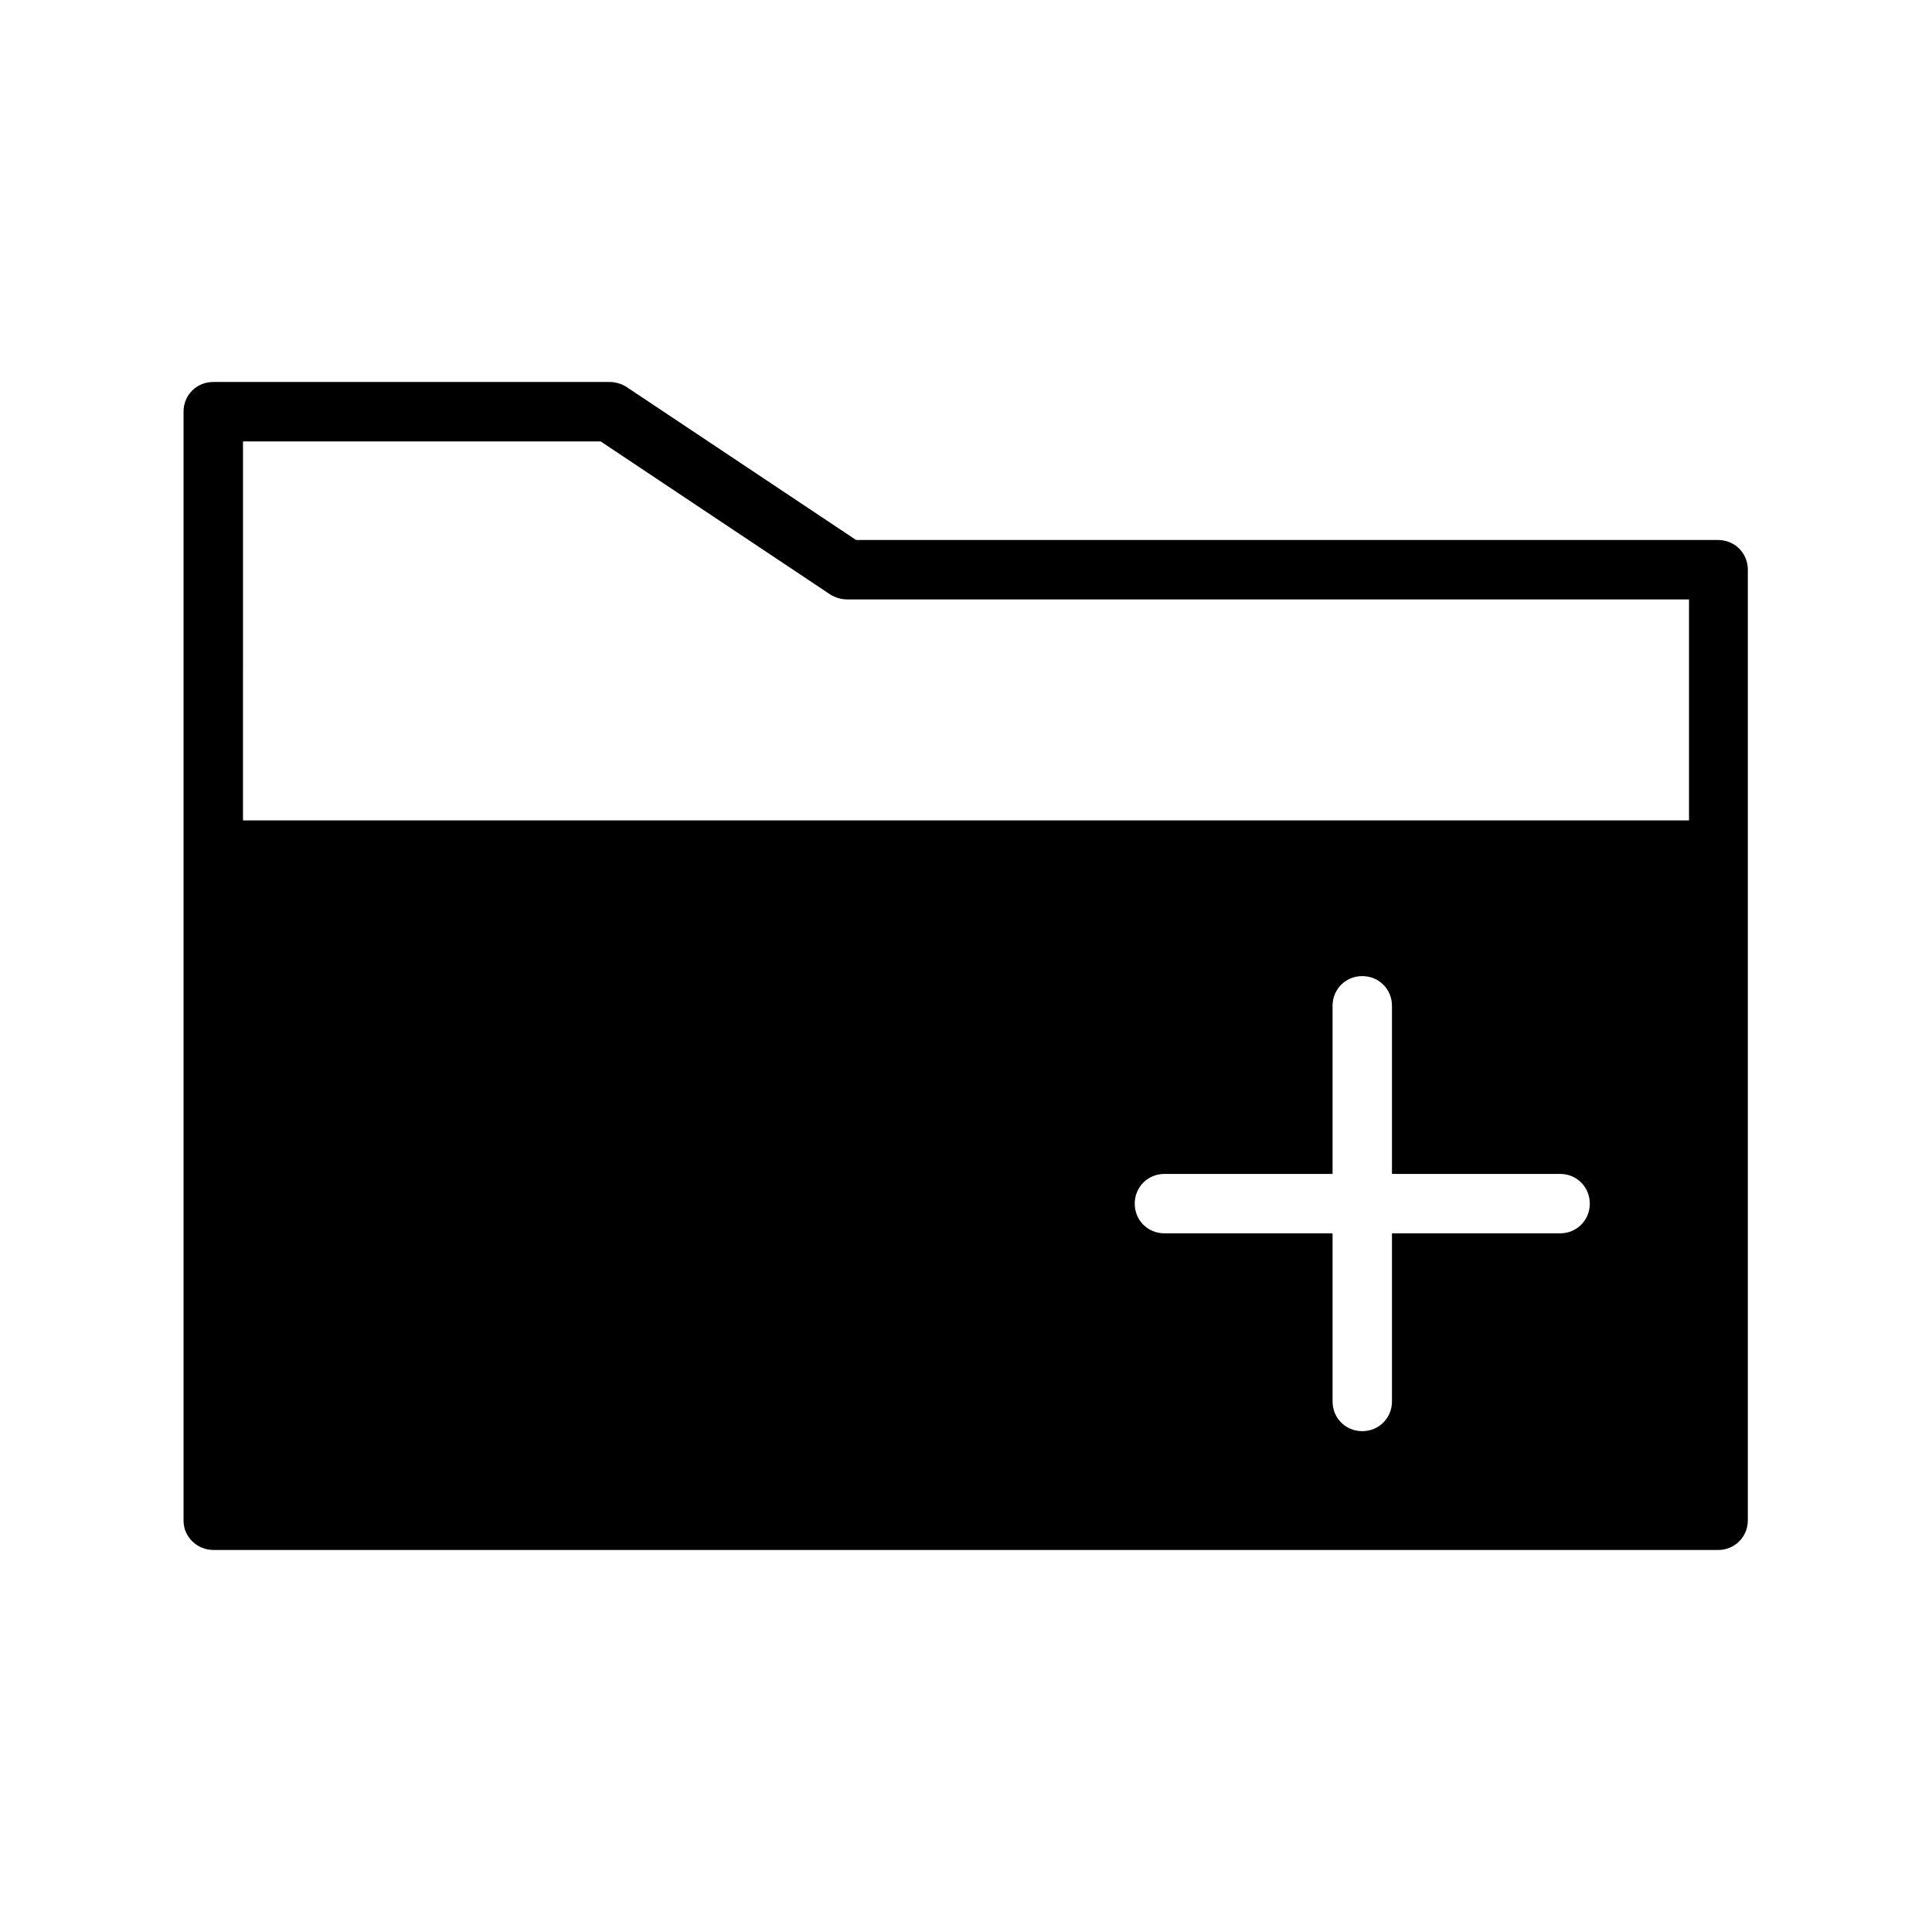 <?xml version="1.0" encoding="UTF-8"?>
<!-- Uploaded to: SVG Repo, www.svgrepo.com, Generator: SVG Repo Mixer Tools -->
<svg fill="#000000" width="800px" height="800px" version="1.1" viewBox="144 144 512 512" xmlns="http://www.w3.org/2000/svg">
 <path d="m200.52 554.76h398.8c4.41 0 7.871-3.465 7.871-7.871v-251.91c0-4.41-3.465-7.871-7.871-7.871h-228.45l-60.93-40.621c-1.258-0.785-2.832-1.258-4.406-1.258h-105.02c-4.41 0-7.871 3.465-7.871 7.871v293.94c0 4.25 3.621 7.715 7.871 7.715zm356.92-83.914h-44.555v44.555c0 4.41-3.465 7.871-7.871 7.871-4.41 0-7.871-3.465-7.871-7.871v-44.555h-44.555c-4.41 0-7.871-3.465-7.871-7.871 0-4.41 3.465-7.871 7.871-7.871h44.555v-44.555c0-4.41 3.465-7.871 7.871-7.871 4.41 0 7.871 3.465 7.871 7.871v44.555l44.555-0.004c4.41 0 7.871 3.465 7.871 7.871 0.004 4.41-3.461 7.875-7.871 7.875zm-349.04-209.87h94.777l60.93 40.621c1.262 0.785 2.836 1.258 4.41 1.258h223.09v58.566h-383.21z"/>
</svg>
